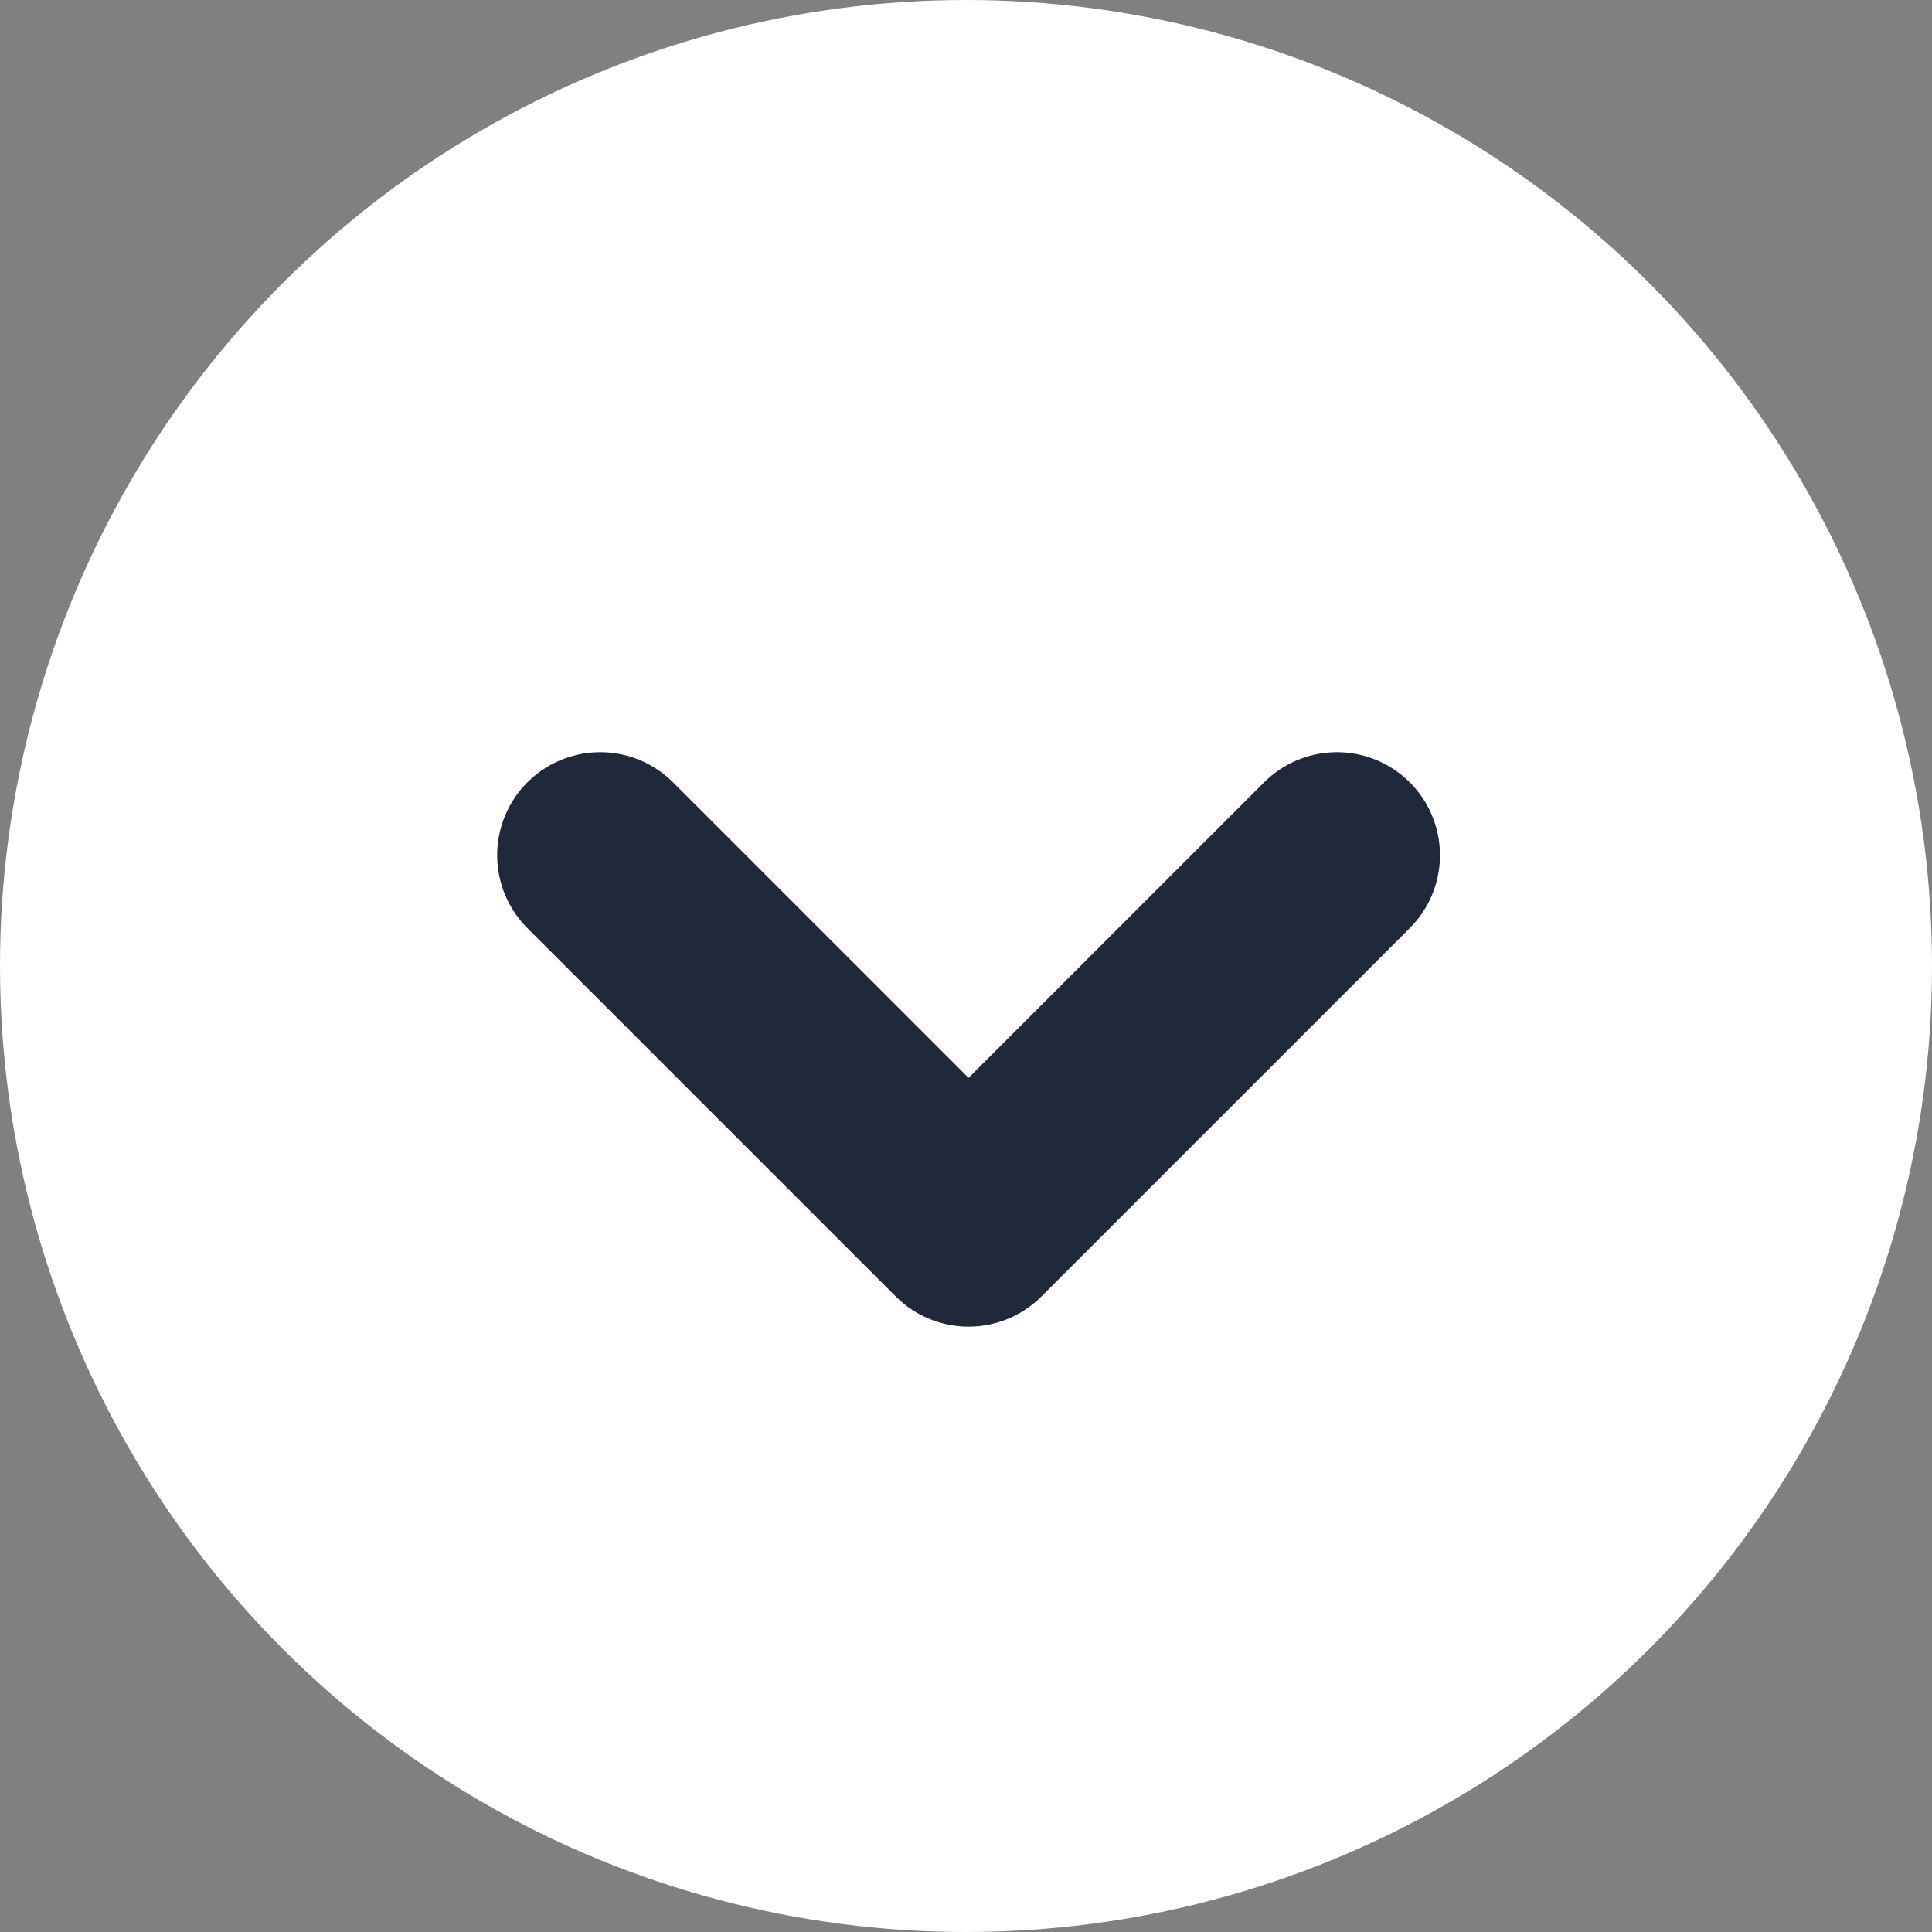 <?xml version="1.0" encoding="utf-8"?>
<!-- Generator: Adobe Illustrator 25.2.0, SVG Export Plug-In . SVG Version: 6.00 Build 0)  -->
<svg version="1.1" id="Layer_1" xmlns="http://www.w3.org/2000/svg" xmlns:xlink="http://www.w3.org/1999/xlink" x="0px" y="0px"
	 viewBox="0 0 75 75" style="enable-background:new 0 0 75 75;" xml:space="preserve">
<rect x="0" y="0" width="75" height="75" fill="#808080" stroke="none"/>
<style type="text/css">
	.st0{fill:#FFFFFF;}
	.st1{fill:none;stroke:#202939;stroke-width:8;stroke-linecap:round;stroke-linejoin:round;}
</style>
<circle class="st0" cx="37.5" cy="37.5" r="37.5"/>
<path class="st1" d="M51.9,33.2L37.6,47.5L23.3,33.2"/>
</svg>
